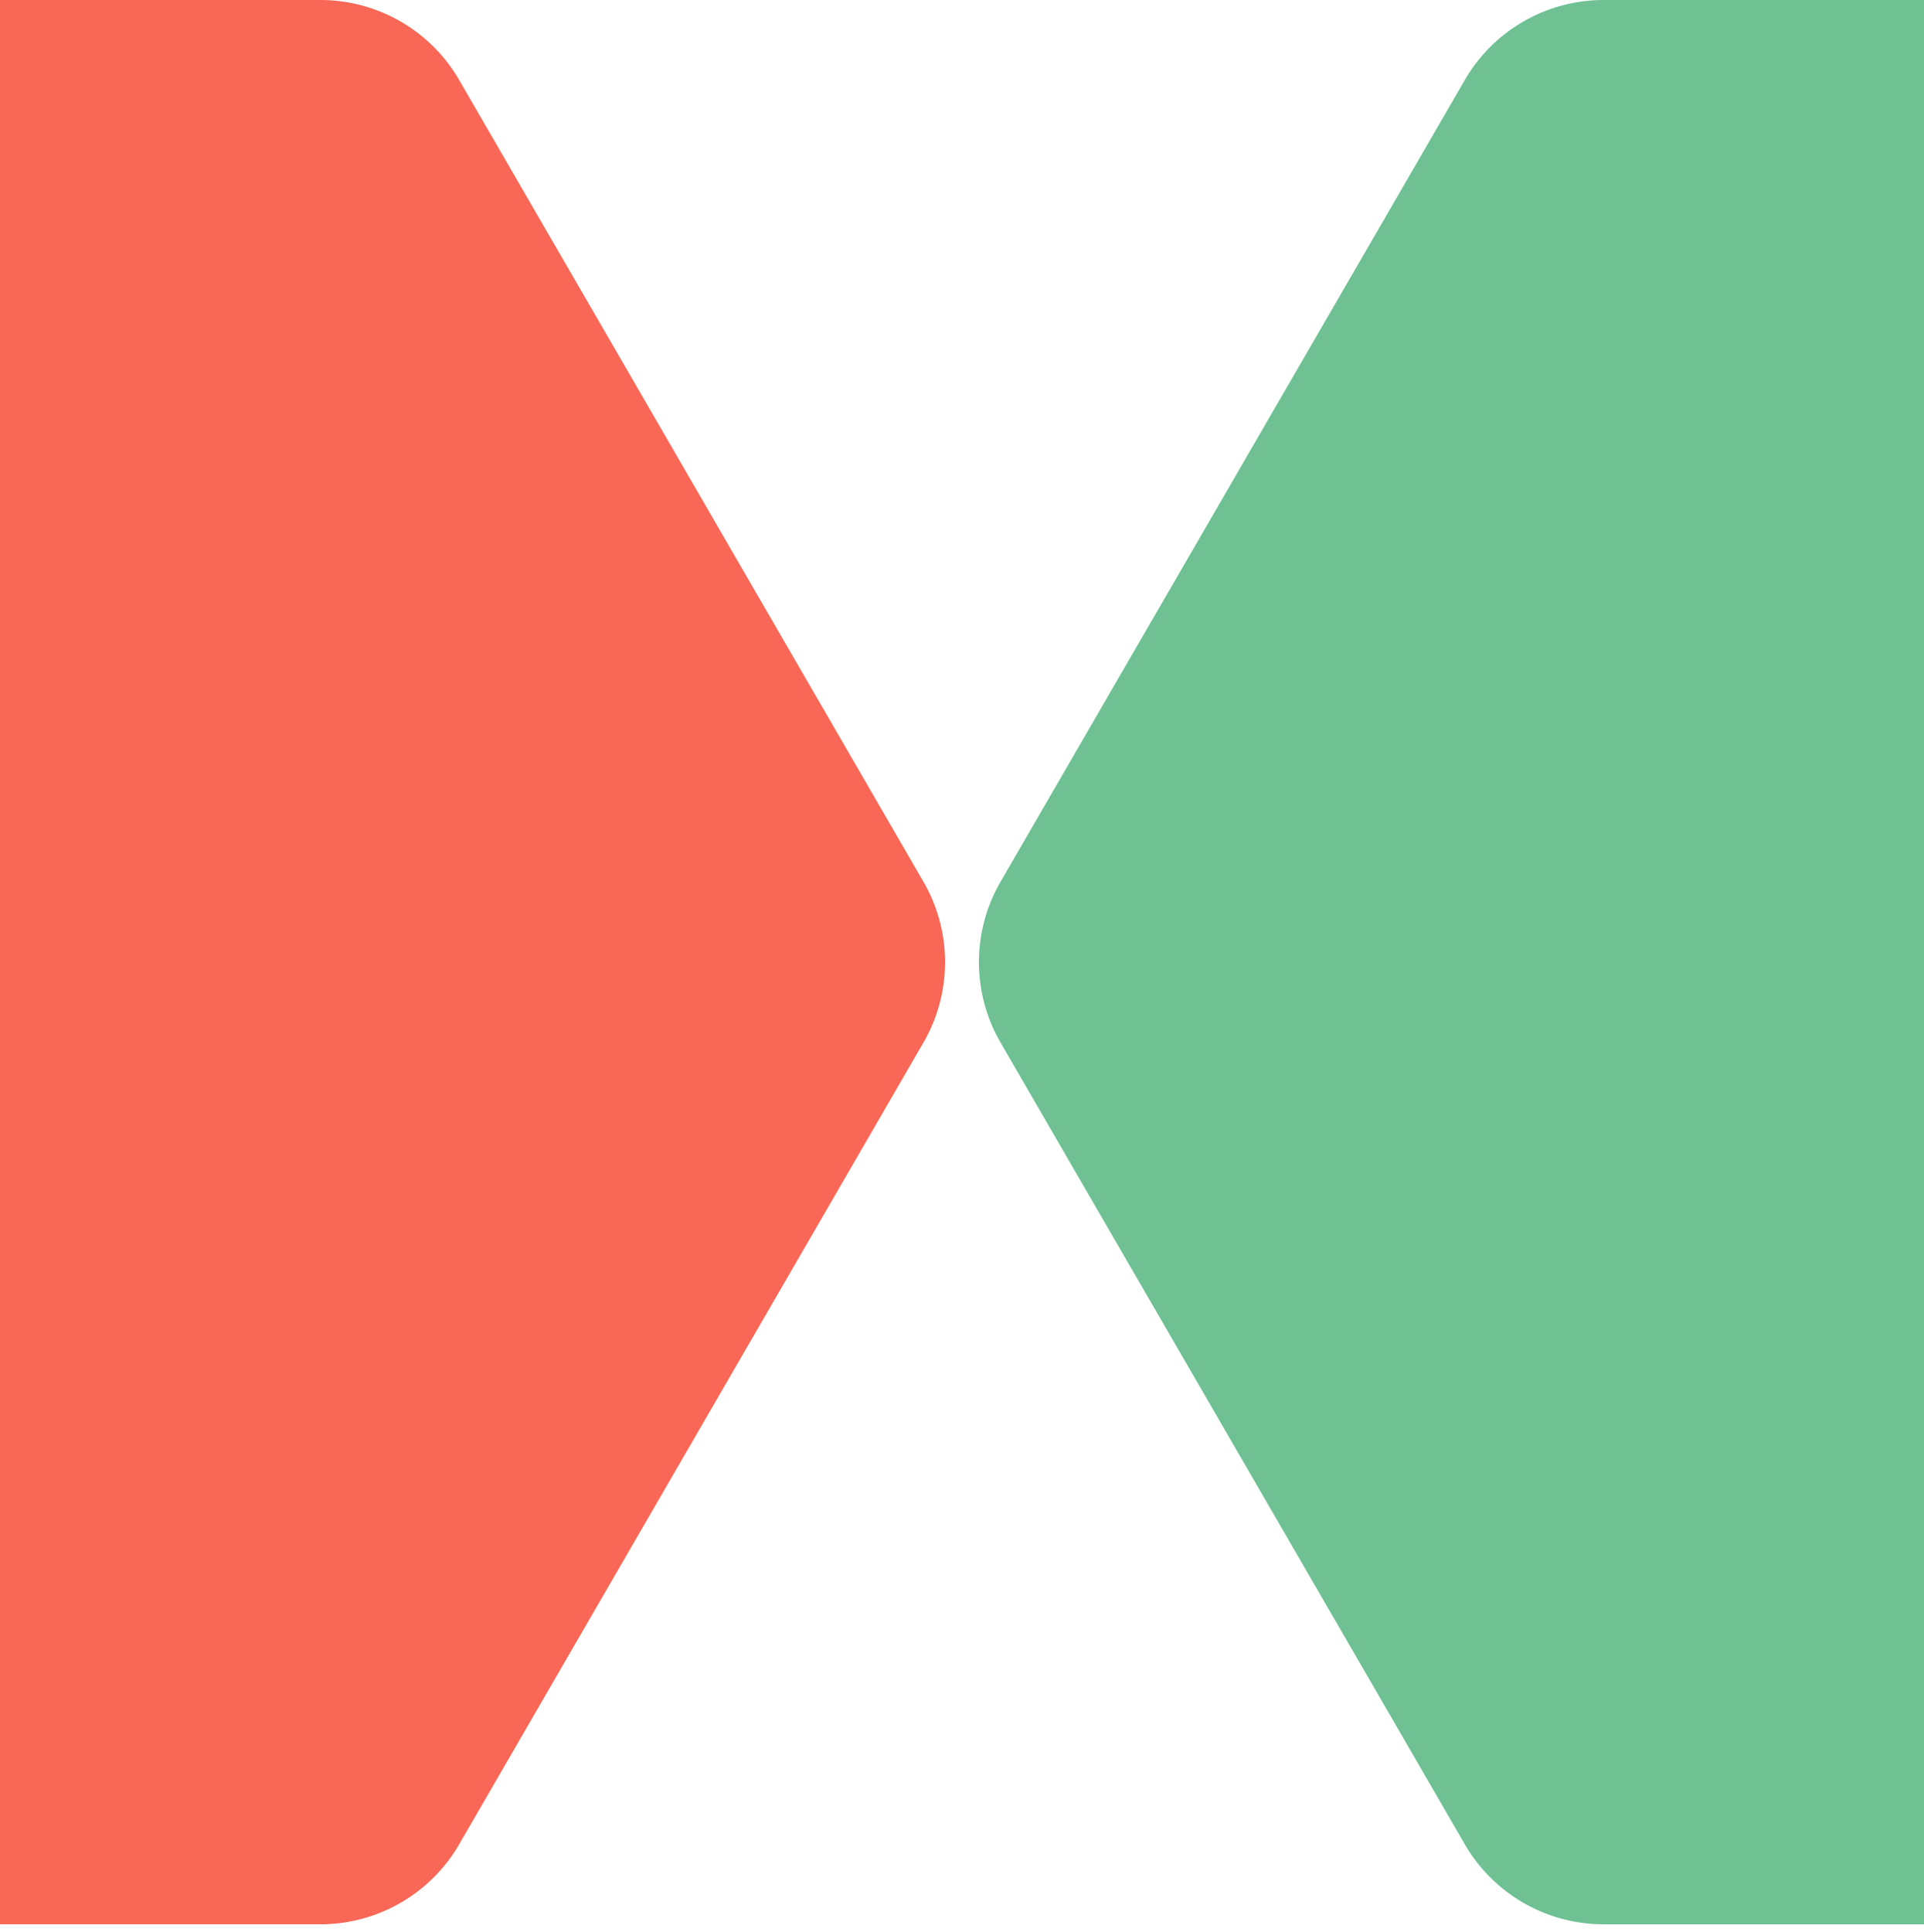 <svg xmlns="http://www.w3.org/2000/svg" width="240" height="241"><defs><clipPath id="a"><path data-name="Rectangle 31328" transform="translate(-3945 -20062)" fill="#fff" stroke="#707070" d="M0 0h121v241H0z"/></clipPath><clipPath id="b"><path data-name="Rectangle 31329" fill="#f96857" stroke="#707070" d="M0 0h121v241H0z"/></clipPath></defs><g data-name="Mask Group 1858" transform="translate(4064 20062)" clip-path="url(#a)"><path data-name="Path 119253" d="M-3748.029-20062a20 20 0 0 1 17.307 9.976l57.917 100a20 20 0 0 1 0 20.047l-57.917 100a20 20 0 0 1-17.307 9.977h-115.942a20 20 0 0 1-17.307-9.976l-57.917-100a20 20 0 0 1 0-20.047l57.917-100a20 20 0 0 1 17.307-9.977Z" fill="#6fc193"/></g><g data-name="Mask Group 1859" clip-path="url(#b)"><path data-name="Path 119254" d="M-75.971 0a20 20 0 0 0-17.307 9.976l-57.917 100a20 20 0 0 0 0 20.047l57.917 100A20 20 0 0 0-75.971 240H39.971a20 20 0 0 0 17.307-9.976l57.917-100a20 20 0 0 0 0-20.047l-57.917-100A20 20 0 0 0 39.971 0Z" fill="#f96857"/></g></svg>